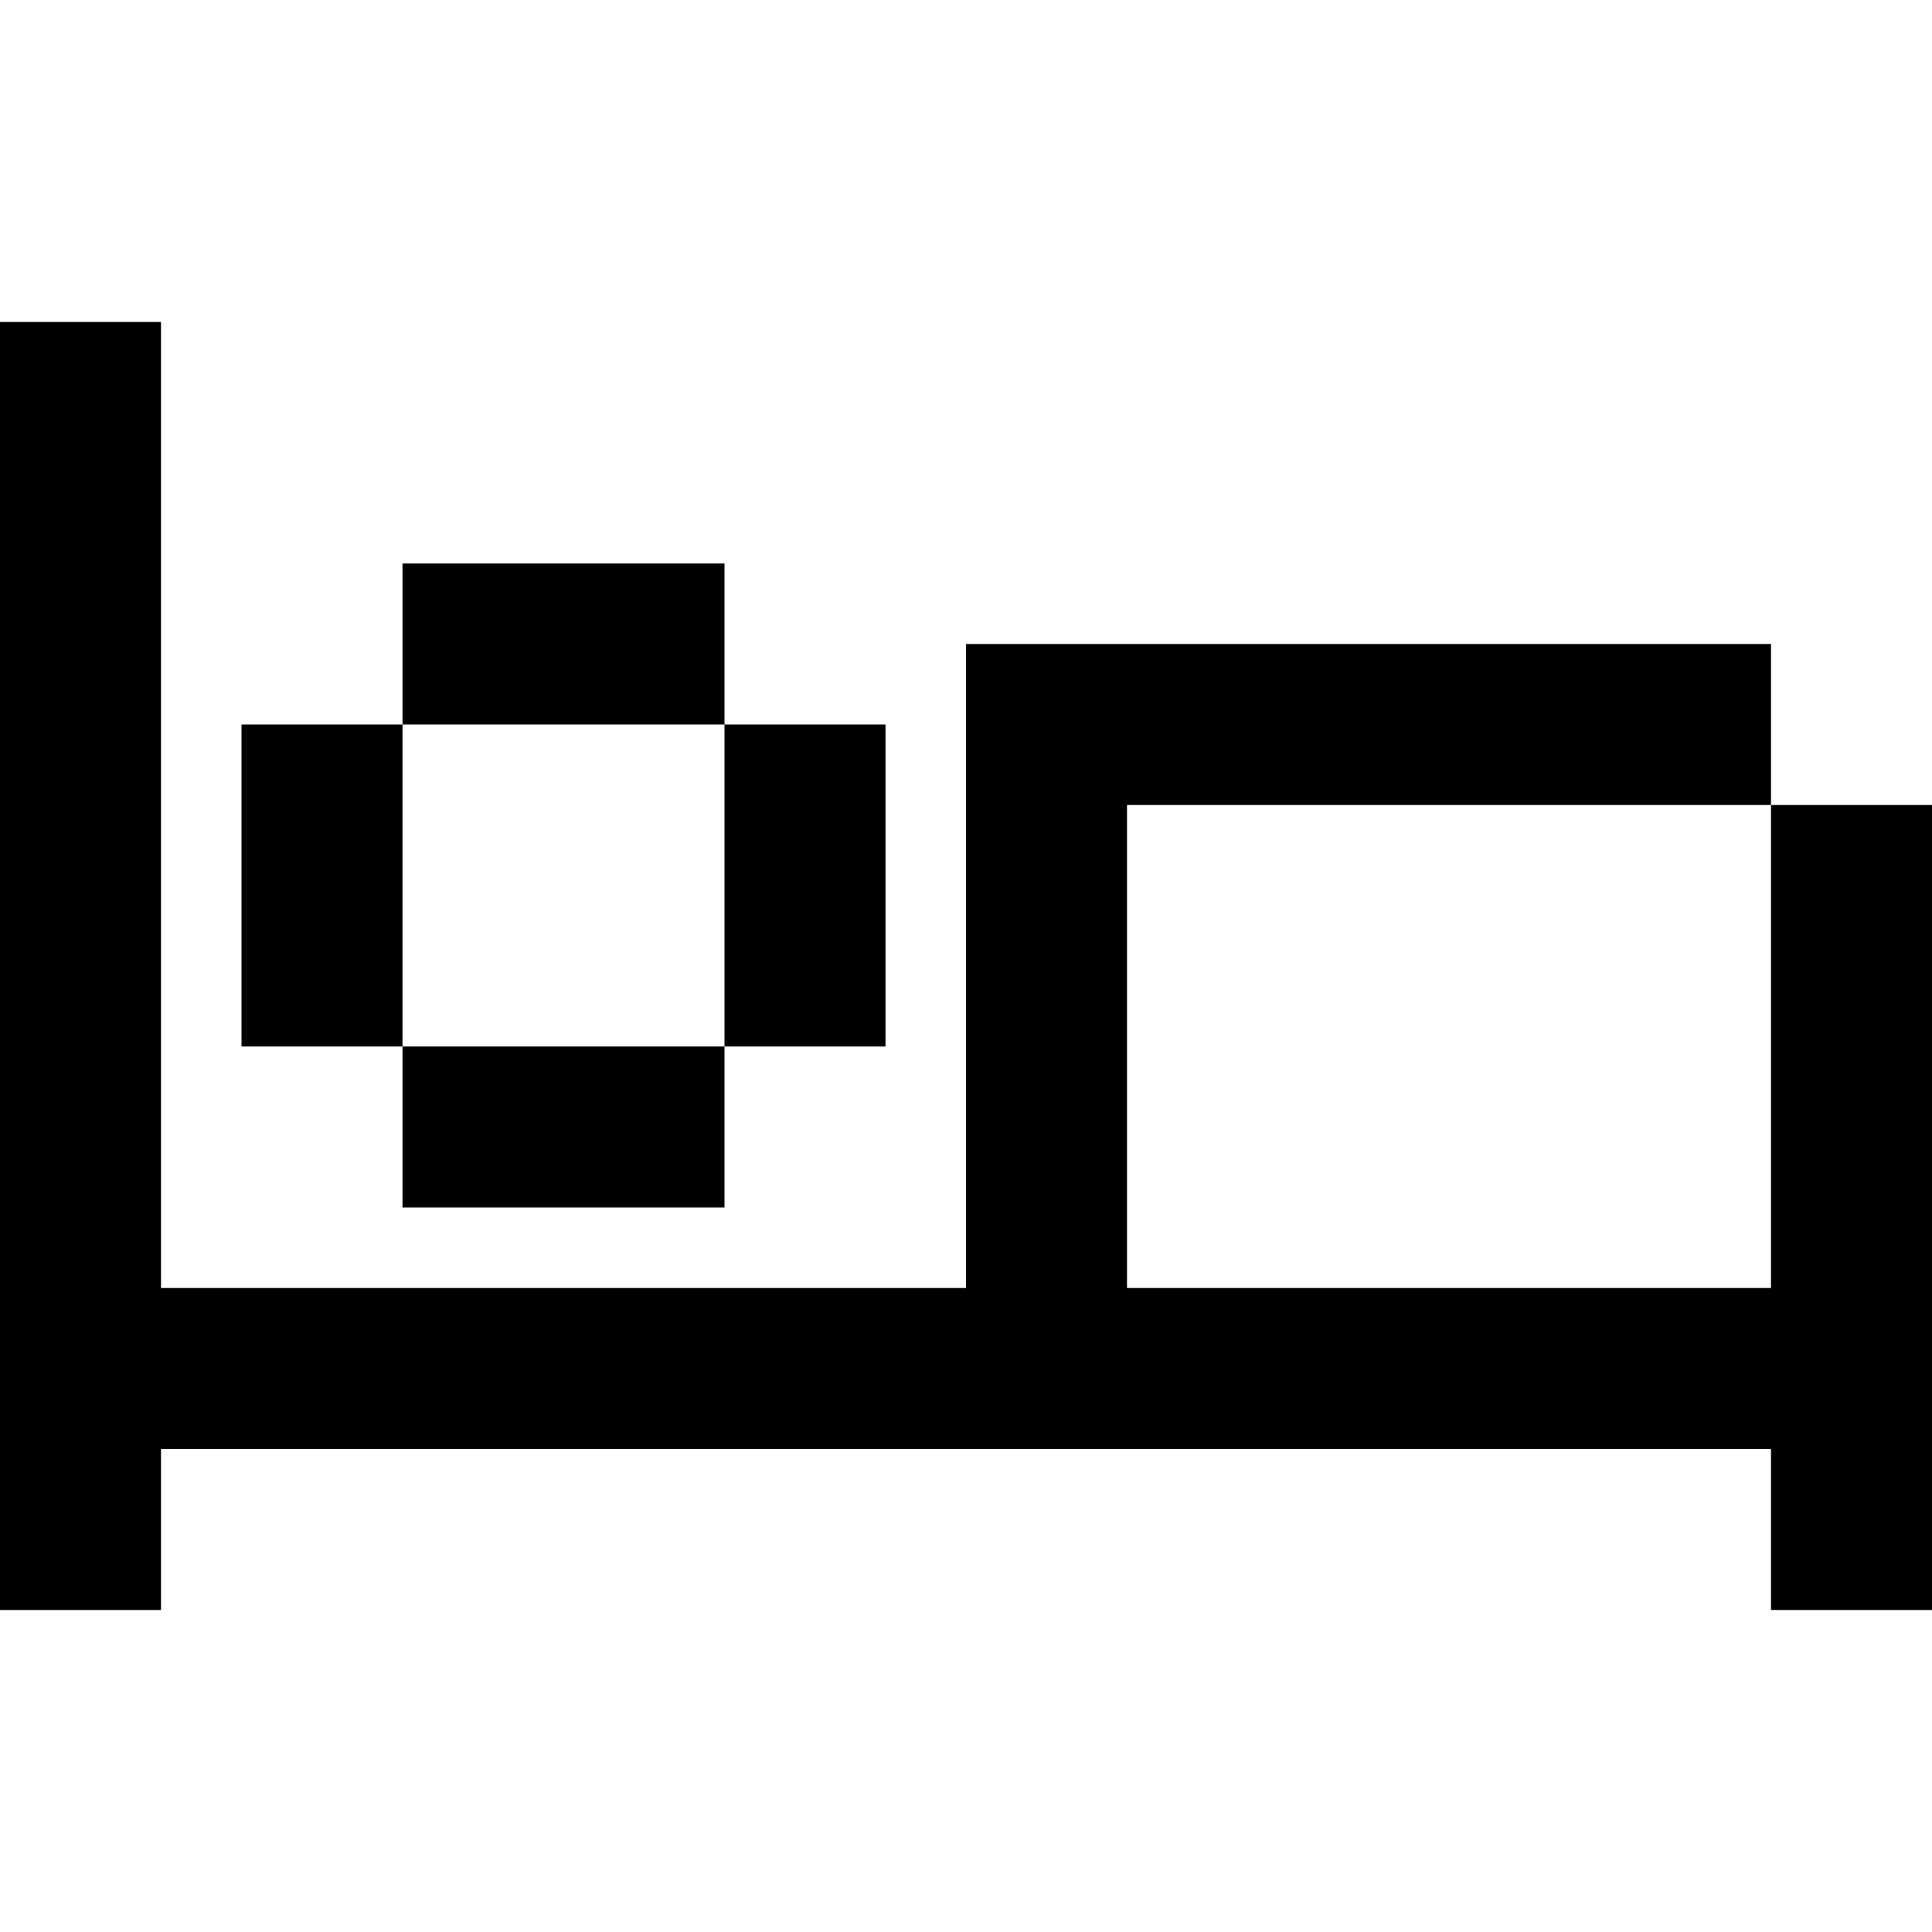 <svg fill="none" xmlns="http://www.w3.org/2000/svg" viewBox="0 0 24 24">
    <path d="M0 4h2v12h10V8h10v2h-8v6h8v-6h2v10h-2v-2H2v2H0V4zm3 5h2v4H3V9zm6 4v2H5v-2h4zm0-4h2v4H9V9zm0 0H5V7h4v2z" fill="currentColor"/>
</svg>
